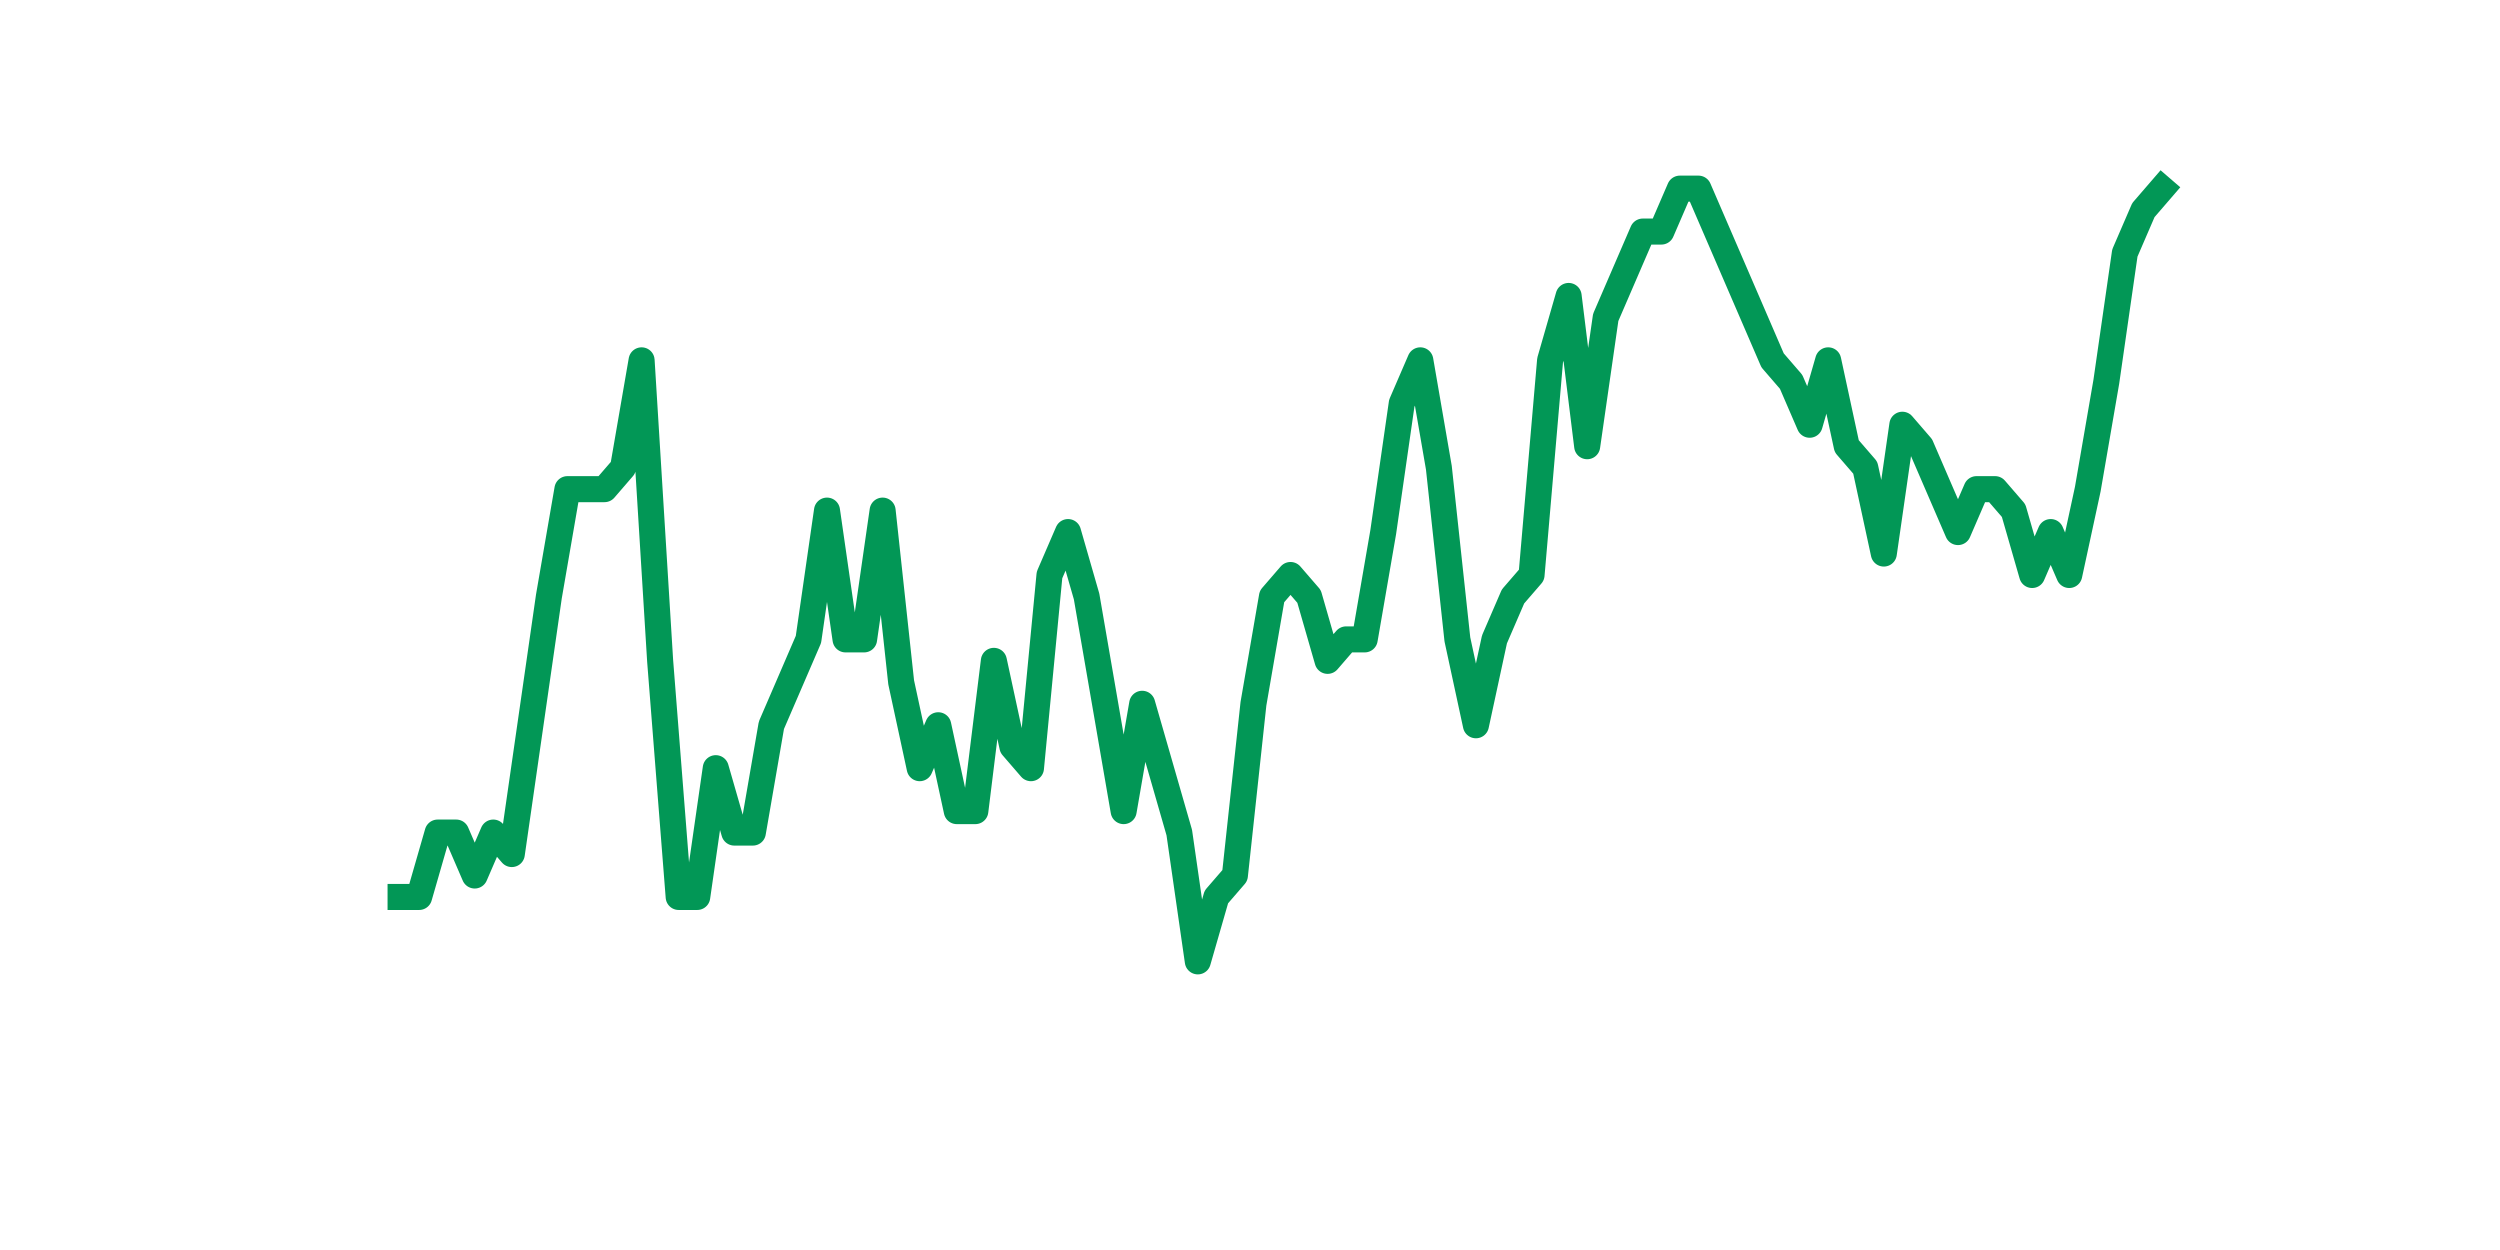 <?xml version="1.0" encoding="utf-8" standalone="no"?>
<!DOCTYPE svg PUBLIC "-//W3C//DTD SVG 1.1//EN"
  "http://www.w3.org/Graphics/SVG/1.1/DTD/svg11.dtd">
<svg xmlns:xlink="http://www.w3.org/1999/xlink" width="144pt" height="72pt" viewBox="0 0 144 72" xmlns="http://www.w3.org/2000/svg" version="1.1">
 <defs>
  <style type="text/css">*{stroke-linejoin: round; stroke-linecap: butt}</style>
 </defs>
 <g id="figure_1">
  <g id="patch_1">
   <path d="M 0 72 
L 144 72 
L 144 0 
L 0 0 
z
" style="fill: #ffffff"/>
  </g>
  <g id="axes_1">
   <g id="line2d_1">
    <path d="M 23.073 51.665 
L 24.141 51.665 
L 25.209 47.956 
L 26.277 47.956 
L 27.344 50.429 
L 28.412 47.956 
L 29.48 49.193 
L 30.548 41.775 
L 31.616 34.356 
L 32.684 28.175 
L 33.752 28.175 
L 34.82 28.175 
L 35.888 26.938 
L 36.956 20.756 
L 38.024 38.065 
L 39.092 51.665 
L 40.16 51.665 
L 41.228 44.247 
L 42.296 47.956 
L 43.364 47.956 
L 44.432 41.775 
L 45.5 39.302 
L 46.567 36.829 
L 47.635 29.411 
L 48.703 36.829 
L 49.771 36.829 
L 50.839 29.411 
L 51.907 39.302 
L 52.975 44.247 
L 54.043 41.775 
L 55.111 46.72 
L 56.179 46.72 
L 57.247 38.065 
L 58.315 43.011 
L 59.383 44.247 
L 60.451 33.12 
L 61.519 30.647 
L 62.587 34.356 
L 63.655 40.538 
L 64.722 46.72 
L 65.79 40.538 
L 66.858 44.247 
L 67.926 47.956 
L 68.994 55.375 
L 70.062 51.665 
L 71.13 50.429 
L 72.198 40.538 
L 73.266 34.356 
L 74.334 33.12 
L 75.402 34.356 
L 76.47 38.065 
L 77.538 36.829 
L 78.606 36.829 
L 79.674 30.647 
L 80.742 23.229 
L 81.81 20.756 
L 82.878 26.938 
L 83.945 36.829 
L 85.013 41.775 
L 86.081 36.829 
L 87.149 34.356 
L 88.217 33.12 
L 89.285 20.756 
L 90.353 17.047 
L 91.421 25.702 
L 92.489 18.284 
L 93.557 15.811 
L 94.625 13.338 
L 95.693 13.338 
L 96.761 10.865 
L 97.829 10.865 
L 98.897 13.338 
L 99.965 15.811 
L 101.033 18.284 
L 102.1 20.756 
L 103.168 21.993 
L 104.236 24.465 
L 105.304 20.756 
L 106.372 25.702 
L 107.44 26.938 
L 108.508 31.884 
L 109.576 24.465 
L 110.644 25.702 
L 111.712 28.175 
L 112.78 30.647 
L 113.848 28.175 
L 114.916 28.175 
L 115.984 29.411 
L 117.052 33.12 
L 118.12 30.647 
L 119.188 33.12 
L 120.256 28.175 
L 121.323 21.993 
L 122.391 14.575 
L 123.459 12.102 
L 124.527 10.865 
" clip-path="url(#pd5aa86d49e)" style="fill: none; stroke: #029756; stroke-width: 1.5; stroke-linecap: square"/>
   </g>
  </g>
 </g>
 <defs>
  <clipPath id="pd5aa86d49e">
   <rect x="18" y="8.64" width="111.6" height="48.96"/>
  </clipPath>
 </defs>
</svg>
